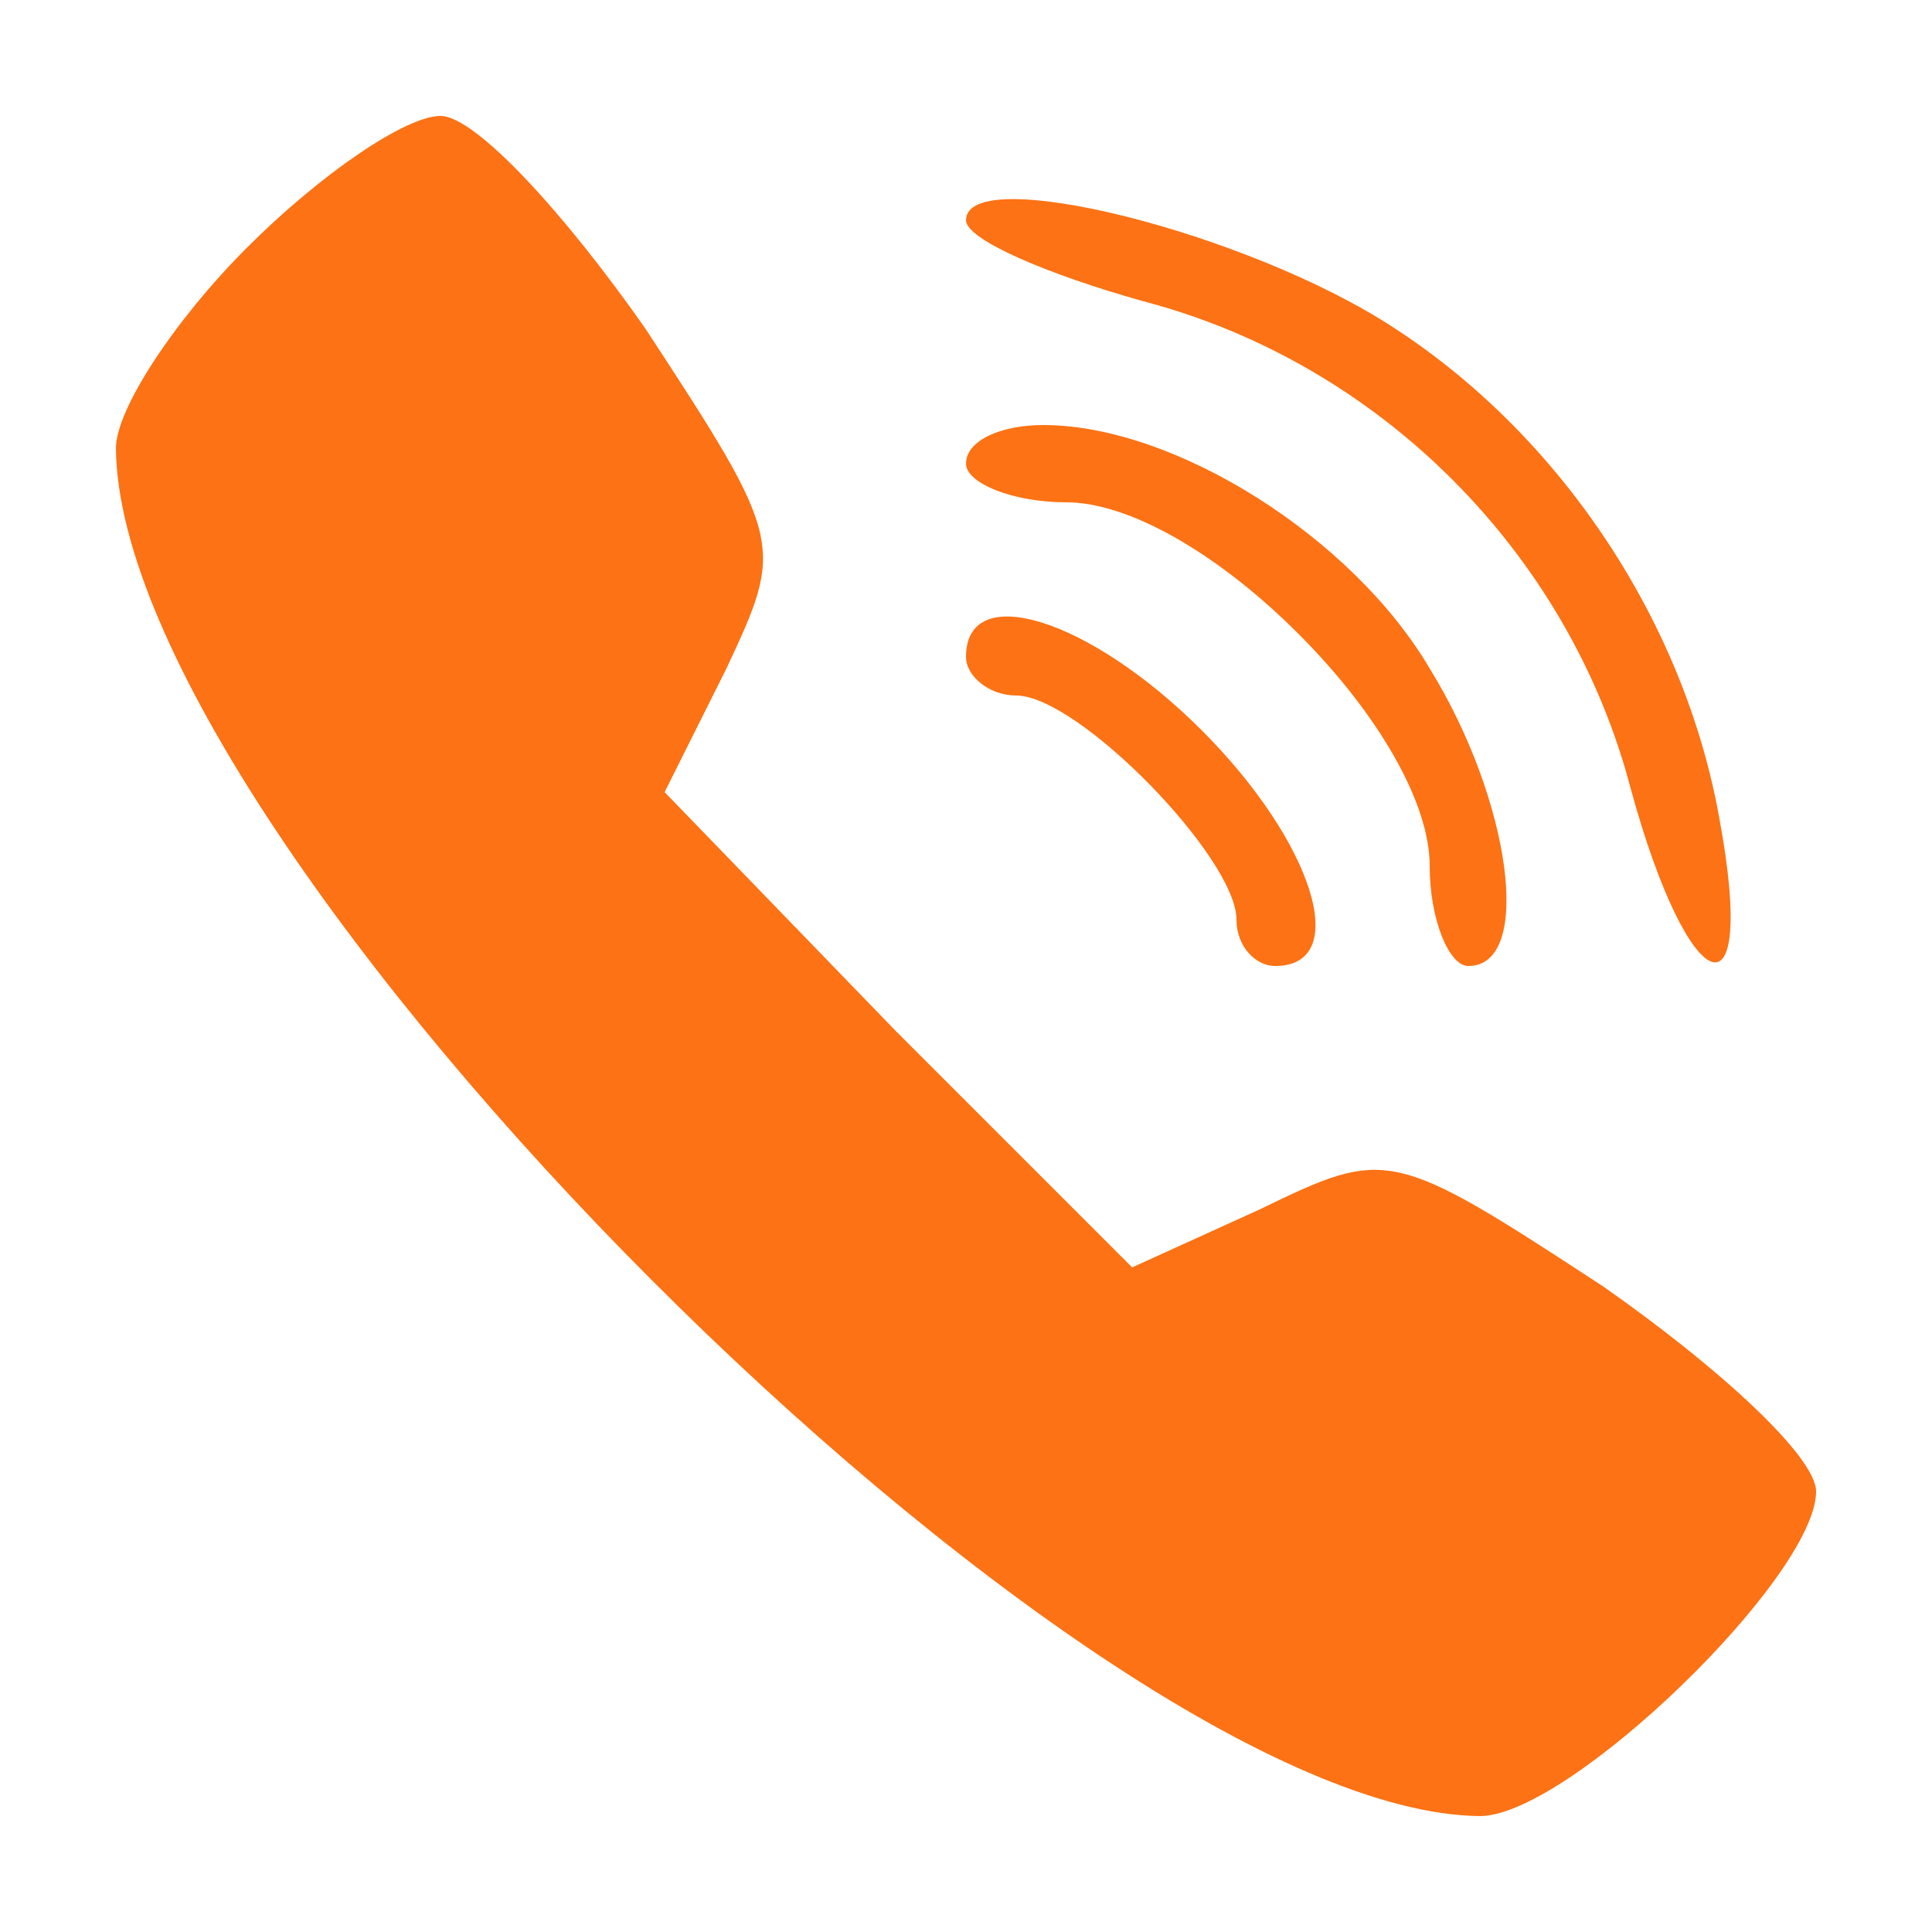 <?xml version="1.0" encoding="UTF-8"?> <svg xmlns="http://www.w3.org/2000/svg" xmlns:xlink="http://www.w3.org/1999/xlink" version="1.1" width="50pt" height="50pt" viewBox="0,0,256,256"><g fill="#fc7214" fill-rule="nonzero" stroke="none" stroke-width="1" stroke-linecap="butt" stroke-linejoin="miter" stroke-miterlimit="10" stroke-dasharray="" stroke-dashoffset="0" font-family="none" font-weight="none" font-size="none" text-anchor="none" style="mix-blend-mode: normal"><g transform="scale(5.12,5.12)"><g transform="translate(0,50) scale(0.1,-0.1)"><path d="M64,436c-19,-19 -34,-42 -34,-52c1,-103 251,-353 353,-354c23,0 87,62 87,84c0,9 -25,32 -55,53c-55,36 -56,36 -89,20l-33,-15l-61,61l-60,62l16,32c15,32 15,33 -21,88c-21,30 -44,55 -53,55c-9,0 -31,-15 -50,-34z"></path><path d="M250,443c0,-5 21,-14 46,-21c61,-16 110,-65 126,-126c15,-55 33,-62 23,-8c-9,51 -41,99 -84,127c-38,25 -111,43 -111,28z"></path><path d="M250,380c0,-5 12,-10 26,-10c16,0 39,-13 60,-34c21,-21 34,-44 34,-60c0,-14 5,-26 10,-26c17,0 11,43 -10,77c-20,34 -66,63 -100,63c-11,0 -20,-4 -20,-10z"></path><path d="M250,330c0,-5 6,-10 13,-10c16,0 57,-42 57,-58c0,-7 5,-12 10,-12c20,0 10,32 -19,61c-29,29 -61,39 -61,19z"></path></g></g></g></svg> 